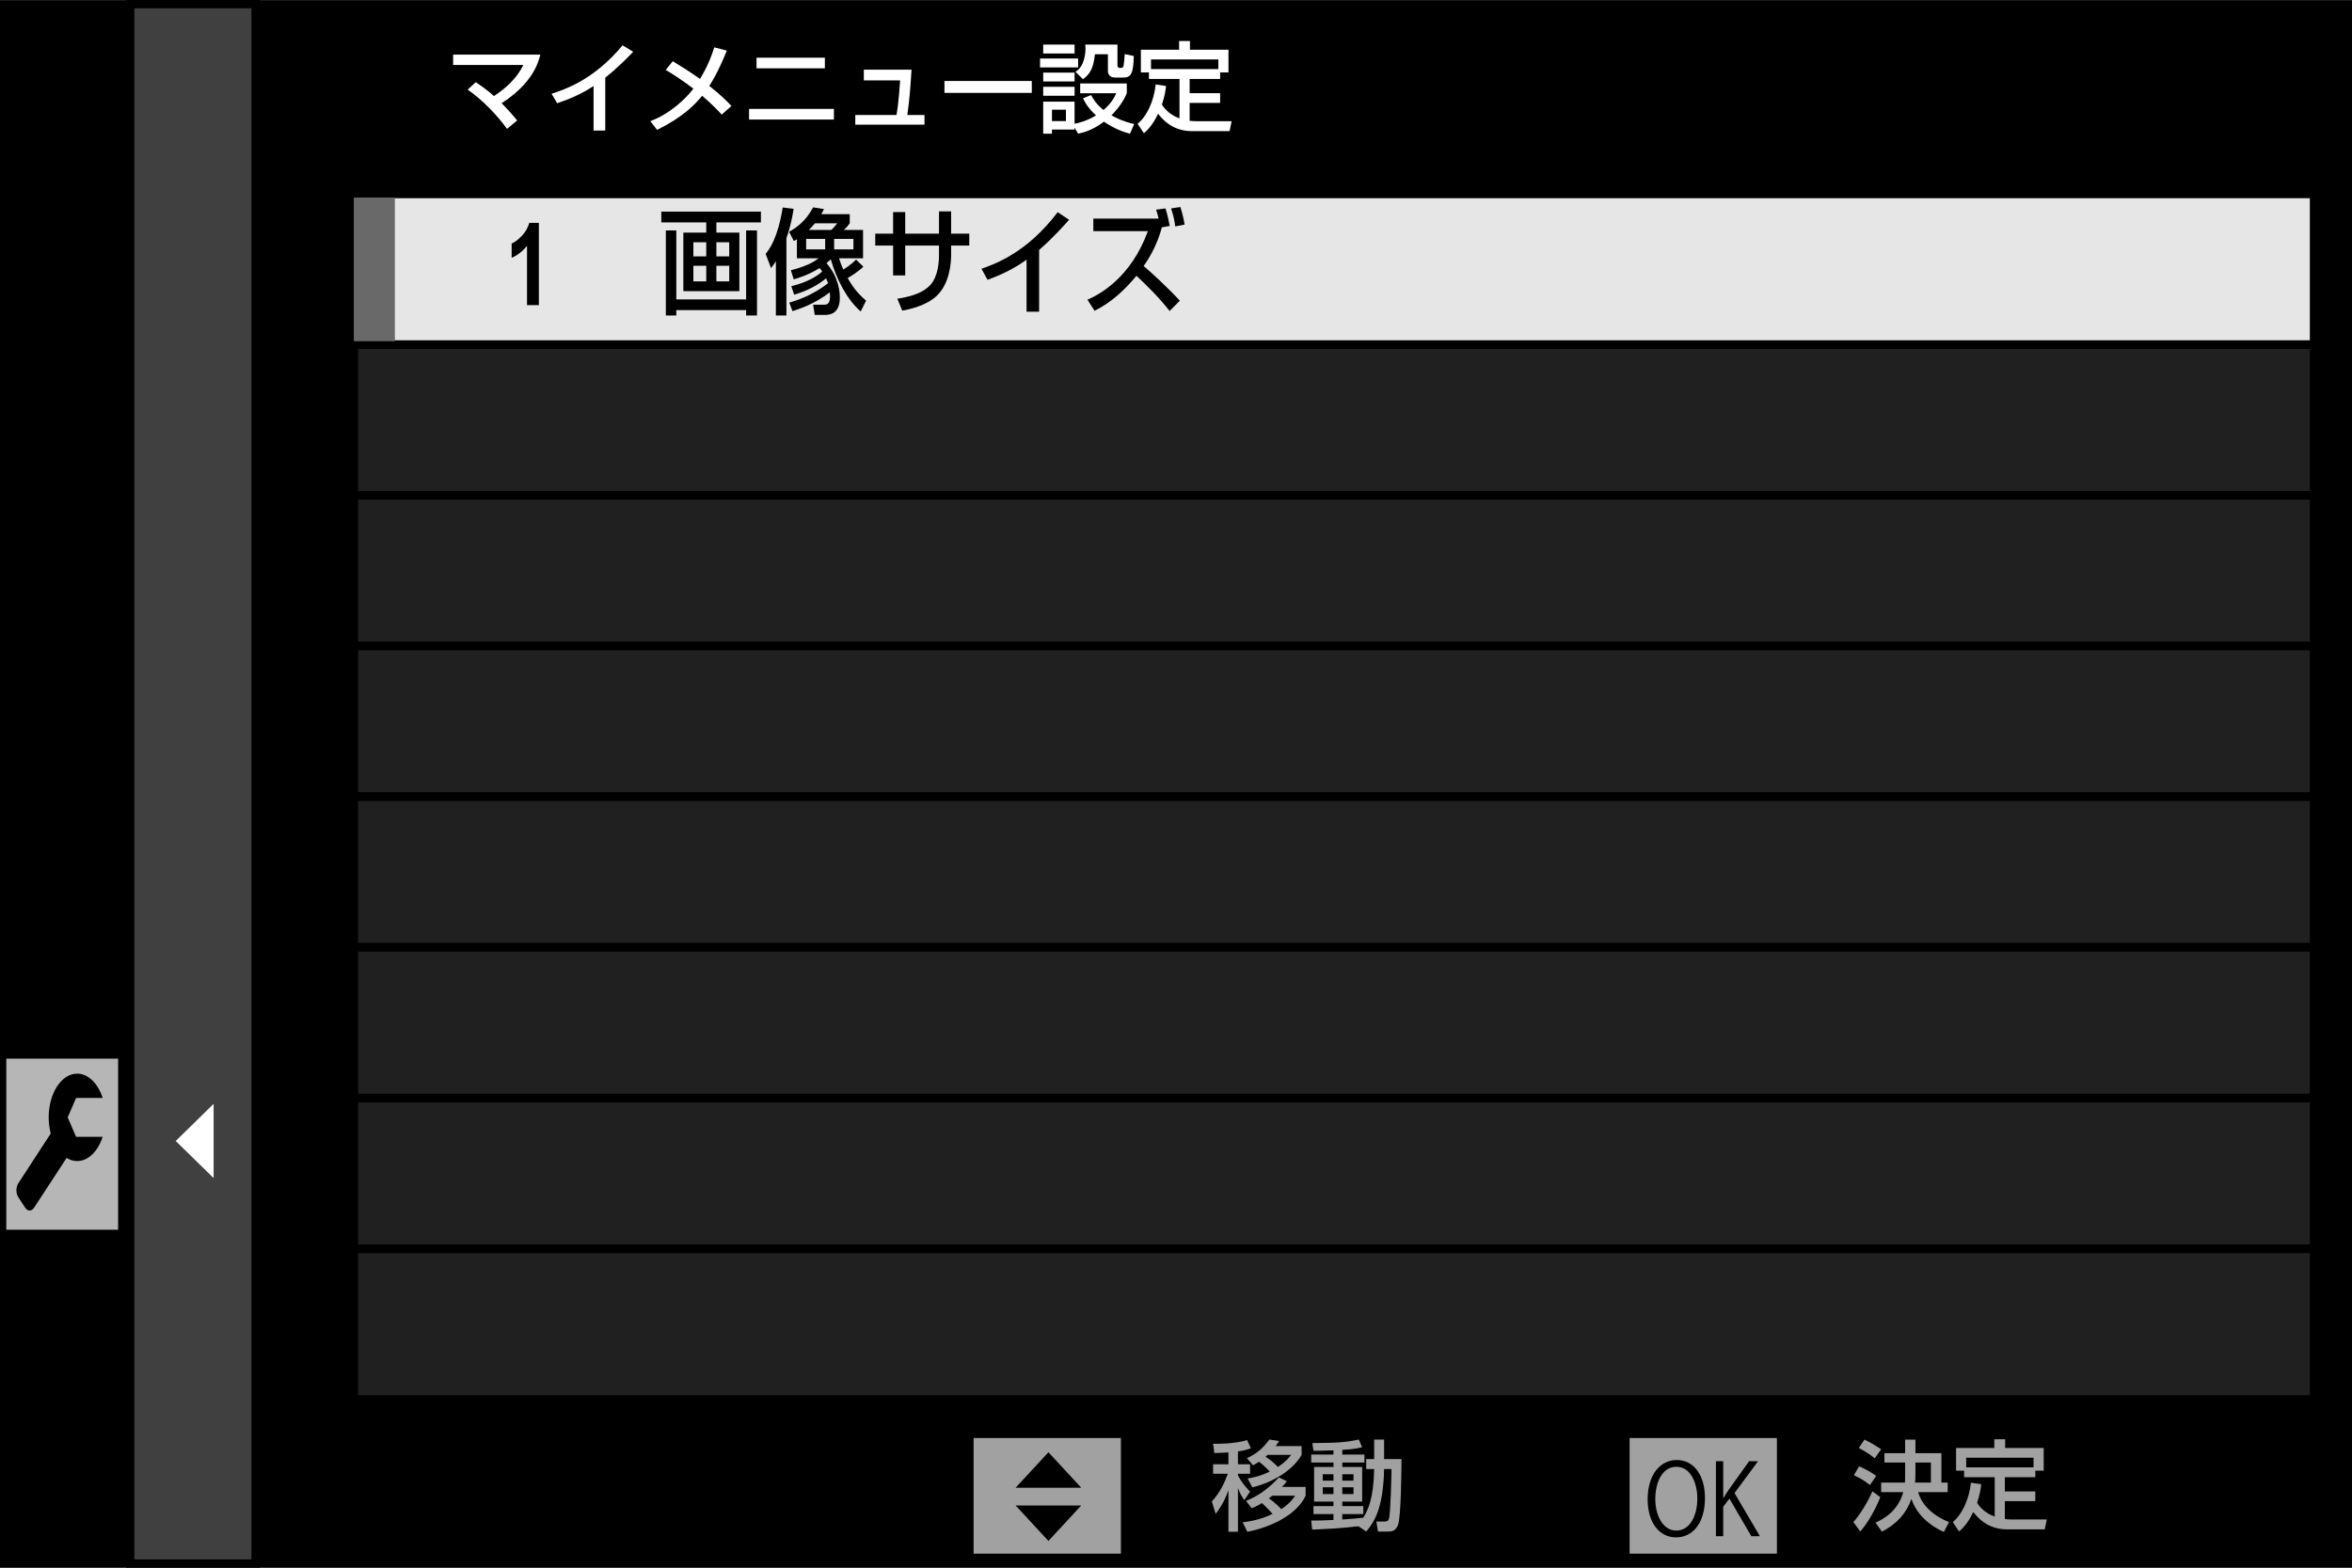 <?xml version="1.0" encoding="utf-8"?>
<!-- Generator: Adobe Illustrator 16.0.3, SVG Export Plug-In . SVG Version: 6.00 Build 0)  -->
<!DOCTYPE svg PUBLIC "-//W3C//DTD SVG 1.1//EN" "http://www.w3.org/Graphics/SVG/1.1/DTD/svg11.dtd">
<svg version="1.1" xmlns="http://www.w3.org/2000/svg" xmlns:xlink="http://www.w3.org/1999/xlink" x="0px" y="0px" width="320px"
	 height="213.332px" viewBox="0 0 320 213.332" enable-background="new 0 0 320 213.332" xml:space="preserve">
<rect x="0" y="0" width="320" height="213.332" fill="#808080" stroke="none"/>
<g id="レイヤー_1">
	<rect y="0.022" width="320" height="213.31"/>
	<g opacity="0.5">
		<g>
			<rect x="47.542" y="25.81" fill="none" width="267.901" height="165.216"/>
			<rect x="48.136" y="26.387" fill="#404040" width="266.716" height="20.509"/>
			
				<rect x="48.136" y="26.387" fill="none" stroke="#000000" stroke-width="1.173" stroke-miterlimit="10" width="266.716" height="20.509"/>
			<rect x="48.136" y="46.896" fill="#404040" width="266.716" height="20.507"/>
			
				<rect x="48.136" y="46.896" fill="none" stroke="#000000" stroke-width="1.173" stroke-miterlimit="10" width="266.716" height="20.507"/>
			<rect x="48.136" y="67.401" fill="#404040" width="266.716" height="20.511"/>
			
				<rect x="48.136" y="67.401" fill="none" stroke="#000000" stroke-width="1.173" stroke-miterlimit="10" width="266.716" height="20.511"/>
			<rect x="48.136" y="87.912" fill="#404040" width="266.716" height="20.505"/>
			
				<rect x="48.136" y="87.912" fill="none" stroke="#000000" stroke-width="1.173" stroke-miterlimit="10" width="266.716" height="20.505"/>
			<rect x="48.136" y="108.417" fill="#404040" width="266.716" height="20.506"/>
			
				<rect x="48.136" y="108.417" fill="none" stroke="#000000" stroke-width="1.173" stroke-miterlimit="10" width="266.716" height="20.506"/>
			<rect x="48.136" y="128.923" fill="#404040" width="266.716" height="20.509"/>
			
				<rect x="48.136" y="128.923" fill="none" stroke="#000000" stroke-width="1.173" stroke-miterlimit="10" width="266.716" height="20.509"/>
			<rect x="48.136" y="149.432" fill="#404040" width="266.716" height="20.509"/>
			
				<rect x="48.136" y="149.432" fill="none" stroke="#000000" stroke-width="1.173" stroke-miterlimit="10" width="266.716" height="20.509"/>
			<rect x="48.136" y="169.94" fill="#404040" width="266.716" height="20.502"/>
			
				<rect x="48.136" y="169.94" fill="none" stroke="#000000" stroke-width="1.173" stroke-miterlimit="10" width="266.716" height="20.502"/>
		</g>
	</g>
	<rect x="17.716" y="0.563" fill="#404040" width="17.055" height="212.196"/>
	
		<rect x="17.716" y="0.563" fill="none" stroke="#000000" stroke-width="1.125" stroke-miterlimit="10" width="17.055" height="212.196"/>
	<rect x="48.132" y="26.385" fill="#E6E6E6" width="266.719" height="20.507"/>
	
		<rect x="48.132" y="26.385" fill="none" stroke="#000000" stroke-width="1.173" stroke-miterlimit="10" width="266.719" height="20.507"/>
	<rect x="48.136" y="26.887" fill="#696969" width="5.589" height="19.546"/>
	<polygon fill="#FFFFFF" points="29.064,160.316 29.064,150.214 23.906,155.268 	"/>
	<rect x="221.718" y="195.689" fill="#A1A1A1" width="20.039" height="15.735"/>
	<rect x="132.463" y="195.689" fill="#A1A1A1" width="20.041" height="15.735"/>
	<g>
		<path d="M231.967,203.852c0,3.59-1.789,5.357-3.939,5.357c-2.256,0-3.858-1.995-3.858-5.182c0-3.321,1.684-5.347,3.965-5.347
			C230.464,198.681,231.967,200.771,231.967,203.852z M225.209,203.998c0,2.168,1.003,4.285,2.855,4.285
			c1.874,0,2.866-2.051,2.866-4.377c0-2.051-0.896-4.303-2.845-4.303C226.08,199.604,225.209,201.83,225.209,203.998z"/>
		<path d="M239.441,209.048h-1.169l-2.973-5.115l-0.849,1.109v4.006h-0.992v-10.205h0.992v4.983h0.048
			c0.228-0.39,0.478-0.765,0.705-1.1l2.771-3.884h1.216l-3.2,4.336L239.441,209.048z"/>
	</g>
	<polygon points="138.179,202.451 142.644,197.626 147.107,202.451 	"/>
	<polygon points="147.107,204.865 142.644,209.694 138.179,204.865 	"/>
	<rect x="0.856" y="144.063" fill-rule="evenodd" clip-rule="evenodd" fill="#B6B6B6" width="15.215" height="23.283"/>
	<path fill-rule="evenodd" clip-rule="evenodd" d="M10.352,154.701h3.616c-0.634,1.947-1.951,3.3-3.471,3.3
		c-0.505,0-0.989-0.15-1.431-0.434L4.64,164.34c-0.336,0.519-0.882,0.519-1.22,0l-0.934-1.433c-0.336-0.511-0.336-1.356,0-1.874
		l4.414-6.78c-0.173-0.68-0.274-1.422-0.274-2.201c0-3.285,1.733-5.949,3.872-5.949c1.523,0,2.839,1.352,3.475,3.311h-3.62
		l-1.145,2.643L10.352,154.701z"/>
	<g>
		<path fill="#FFFFFF" d="M68.983,17.536c-1.271-1.778-3.359-3.972-5.352-5.337l1.097-1.016c1.165,0.775,1.861,1.337,2.475,1.885
			c1.659-1.069,3.131-2.448,4.002-4.228h-9.553V7.436h11.866c-0.188,0.709-0.588,2.315-2.3,4.16
			c-0.709,0.777-1.725,1.659-2.971,2.449c0.978,0.976,1.659,1.806,2.115,2.341L68.983,17.536z"/>
		<path fill="#FFFFFF" d="M82.35,17.764h-1.593v-6.06c-1.525,1.016-3.21,1.766-4.95,2.341l-0.763-1.285
			c1.806-0.59,5.781-1.9,9.659-6.596l1.446,0.884c-0.522,0.535-1.94,2.032-3.8,3.519V17.764z"/>
		<path fill="#FFFFFF" d="M98.192,15.596c-0.456-0.495-1.19-1.297-2.662-2.569c-0.963,1.19-2.569,2.89-6.128,4.643l-0.922-1.178
			c0.628-0.253,2.247-0.869,4.241-2.675c0.628-0.575,1.204-1.204,1.619-1.753c-1.793-1.351-2.931-2.047-3.759-2.554l0.95-1.178
			c0.843,0.507,2.113,1.284,3.706,2.407c1.256-2.06,1.712-3.598,1.94-4.294l1.712,0.441c-0.389,0.937-1.218,2.984-2.383,4.803
			c1.7,1.353,2.515,2.209,3.011,2.73L98.192,15.596z"/>
		<path fill="#FFFFFF" d="M113.459,14.821v1.446h-11.546v-1.446H113.459z M112.228,7.852v1.444h-9.297V7.852H112.228z"/>
		<path fill="#FFFFFF" d="M124.017,9.483c-0.188,3.078-0.334,4.469-0.575,6.168h2.341v1.31h-9.418v-1.31h5.606
			c0.32-1.74,0.481-4.536,0.494-4.709h-4.937V9.483H124.017z"/>
		<path fill="#FFFFFF" d="M140.38,11.021v1.619H128.5v-1.619H140.38z"/>
		<path fill="#FFFFFF" d="M141.505,7.958h5.178v1.216h-5.178V7.958z M141.933,6.071h4.268v1.206h-4.268V6.071z M141.933,9.884h4.268
			v1.205h-4.268V9.884z M146.201,17.364v0.266h-3.078v0.563h-1.19V13.83h4.268v3.012c0.549-0.108,1.632-0.362,2.916-1.137
			c-1.163-1.071-1.563-1.9-1.766-2.328l1.097-0.441c0.228,0.413,0.669,1.229,1.687,2.032c1.097-0.922,1.525-1.806,1.738-2.275
			h-4.909v-1.337h6.341v1.337c-0.226,0.522-0.735,1.646-2.085,2.997c0.615,0.362,1.484,0.803,3.09,1.191l-0.575,1.312
			c-0.603-0.16-1.861-0.509-3.546-1.632c-1.619,1.231-2.916,1.498-3.506,1.632L146.201,17.364z M141.933,11.811h4.268v1.216h-4.268
			V11.811z M143.124,14.927v1.553h1.9v-1.553H143.124z M146.322,9.764c1.257-0.709,1.364-2.637,1.364-3.131
			c0-0.241-0.013-0.401-0.026-0.563h4.375v2.837c0,0.147,0.053,0.334,0.307,0.334h0.228c0.16,0,0.268-0.134,0.294-0.281
			c0.027-0.106,0.134-0.95,0.162-1.605l1.229,0.268c-0.039,2.3-0.36,2.929-1.363,2.929h-1.19c-0.937,0-0.965-0.748-0.965-0.869v-2.3
			h-1.766c-0.2,1.819-0.601,2.635-1.619,3.397L146.322,9.764z"/>
		<path fill="#FFFFFF" d="M158.646,11.705c-0.053,0.441-0.147,1.284-0.563,2.528c0.347,0.548,1.031,1.378,2.394,1.873V10.74h-4.16
			V9.858h-1.097V6.767h5.204v-1.19h1.472v1.19h5.243v3.091h-1.135v0.882h-4.149v1.94h4.149v1.325h-4.149v2.435
			c0.188,0.013,0.443,0.053,0.896,0.053h4.818l-0.283,1.352h-5.123c-2.715,0-4.067-1.699-4.602-2.368
			c-0.791,1.685-1.606,2.368-1.928,2.649l-0.856-1.271c1.218-1.003,2.221-3.05,2.462-5.365L158.646,11.705z M165.762,9.402v-1.31
			h-9.163v1.31H165.762z"/>
	</g>
	<g>
		<path d="M73.317,41.525h-1.613v-8.064c-0.604,0.737-1.301,1.277-2.091,1.623v-1.942c0.448-0.196,0.913-0.549,1.396-1.058
			c0.481-0.509,0.816-1.095,1.003-1.758h1.305V41.525z"/>
		<path d="M103.524,30.266h-6.058v1.389h3.129v7.965h-7.622v-7.965h3.115v-1.389h-6.115v-1.47h13.551V30.266z M90.591,31.357h1.422
			v9.387h9.501v-9.387h1.479v11.574h-1.479v-0.733h-9.501v0.733h-1.422V31.357z M94.337,32.967v1.922h1.751v-1.922H94.337z
			 M94.337,36.167v2.124h1.751v-2.124H94.337z M97.466,32.967v1.922h1.751v-1.922H97.466z M97.466,36.167v2.124h1.751v-2.124H97.466
			z"/>
		<path d="M106.997,42.931h-1.435v-7.388c-0.245,0.392-0.344,0.533-0.66,0.938l-0.733-1.937c0.503-0.625,1.623-2.028,2.326-6.31
			l1.479,0.188c-0.13,0.86-0.36,2.22-0.978,3.983V42.931z M117.103,42.385c-1.851-1.61-3.272-4.311-4.075-7.107
			c-0.101,0.11-0.245,0.25-0.575,0.531c1.694,1.968,1.81,3.952,1.81,4.717c0,2.326-1.607,2.326-1.995,2.326h-1.422l-0.215-1.389
			h1.479c0.344,0,0.818-0.048,0.818-1.077c0-0.298-0.015-0.485-0.03-0.61c-2.109,1.625-4.191,2.28-5.08,2.562l-0.432-1.156
			c0.791-0.233,3.045-0.891,5.27-2.64c-0.086-0.25-0.173-0.467-0.259-0.671c-0.99,0.843-2.526,1.703-4.349,2.232l-0.388-1.154
			c2.411-0.595,3.631-1.484,4.206-1.999c-0.072-0.125-0.173-0.25-0.358-0.47c-1.551,0.97-2.973,1.374-3.519,1.532l-0.386-1.235
			c0.702-0.188,2.626-0.687,3.759-1.624h-2.941v-2.593c-0.158,0.094-0.274,0.171-0.417,0.233l-0.645-1.25
			c1.018-0.577,2.267-1.437,3.272-3.326l1.479,0.235c-0.202,0.39-0.274,0.515-0.373,0.687h3.875v1.25
			c-0.273,0.375-0.459,0.577-0.79,0.904h2.598v3.859h-3.258c0.101,0.327,0.257,0.827,0.573,1.53c0.13-0.079,1.02-0.625,1.738-1.358
			l0.99,0.967c-0.646,0.641-1.708,1.312-2.139,1.547c0.531,0.889,1.104,1.874,2.512,3.076L117.103,42.385z M112.267,32.515h-2.585
			v1.42h2.585V32.515z M110.874,30.391c-0.287,0.358-0.632,0.717-0.832,0.904h3.072c0.358-0.358,0.559-0.608,0.789-0.904H110.874z
			 M116.112,32.515h-2.626v1.42h2.626V32.515z"/>
		<path d="M127.754,28.767h1.65v3.028h2.469v1.624h-2.469v1.283c0,0.966-0.158,3.888-1.996,5.589
			c-1.435,1.312-3.574,1.782-4.65,1.984l-0.674-1.625c1.393-0.218,3.359-0.625,4.507-1.889c1.062-1.172,1.163-3.219,1.163-4.046
			v-1.297h-4.594v4.061h-1.65v-4.061h-2.427v-1.624h2.427v-2.936h1.65v2.936h4.594V28.767z"/>
		<path d="M141.376,42.415h-1.708v-7.074c-1.637,1.187-3.445,2.062-5.312,2.734l-0.817-1.5c1.938-0.687,6.201-2.219,10.365-7.7
			l1.549,1.031c-0.559,0.625-2.08,2.374-4.076,4.108V42.415z"/>
		<path d="M158.572,28.358c0.329,1.095,0.459,1.766,0.573,2.391l-1.077,0.188c-0.66,2.655-2.109,4.764-2.468,5.264
			c0.818,0.67,3.359,3.013,4.922,4.714l-1.391,1.408c-1.365-1.75-2.914-3.296-4.509-4.796c-1.621,1.968-3.502,3.686-5.698,4.763
			l-0.976-1.5c1.779-0.779,5.942-3.076,8.225-9.337h-7.421V29.75h8.886c-0.129-0.563-0.245-0.92-0.344-1.218L158.572,28.358z
			 M159.894,30.812c-0.059-0.5-0.158-1.233-0.561-2.453l1.262-0.188c0.346,1.095,0.474,1.766,0.575,2.391L159.894,30.812z"/>
	</g>
	<g>
		<path fill="#A1A1A1" d="M255.816,203.733c-0.588,1.581-1.738,3.587-2.716,4.671l-0.938-1.271c0.963-1.084,2.007-2.837,2.584-4.189
			L255.816,203.733z M252.938,199.548c0.537,0.214,1.459,0.654,2.33,1.298l-0.856,1.242c-0.617-0.522-1.484-1.029-2.183-1.338
			L252.938,199.548z M253.663,195.906c0.654,0.298,1.646,0.871,2.274,1.313l-0.871,1.23c-0.654-0.547-1.43-1.028-2.168-1.403
			L253.663,195.906z M259.201,197.755v-1.849h1.403v1.849h3.531v3.998h0.856v1.301h-4.013c0.496,1.83,2.168,3.278,4.2,4.079
			l-0.709,1.338c-2.499-1.136-3.852-2.837-4.414-4.483c-0.709,1.98-1.98,3.385-4.013,4.442l-0.871-1.23
			c0.923-0.415,3.024-1.444,3.774-4.146h-3.01v-1.301h3.237c0.026-0.334,0.026-0.426,0.026-1.308v-1.419h-2.812v-1.271H259.201z
			 M262.706,201.753v-2.727h-2.102v1.363c0,0.709-0.025,1.084-0.052,1.363H262.706z"/>
		<path fill="#A1A1A1" d="M269.557,201.98c-0.056,0.441-0.147,1.287-0.563,2.528c0.349,0.552,1.029,1.378,2.396,1.874v-5.364h-4.163
			v-0.883h-1.095v-3.09h5.203v-1.19h1.474v1.19h5.244v3.09h-1.14v0.883h-4.146v1.939h4.146v1.323h-4.146v2.437
			c0.188,0.015,0.441,0.055,0.897,0.055h4.813l-0.279,1.349h-5.126c-2.716,0-4.064-1.697-4.601-2.366
			c-0.79,1.687-1.606,2.366-1.926,2.649l-0.856-1.271c1.217-1.003,2.22-3.05,2.462-5.365L269.557,201.98z M276.675,199.681v-1.313
			h-9.165v1.313H276.675z"/>
	</g>
	<g>
		<path fill="#A1A1A1" d="M167.133,197.648c-0.548,0.04-1.044,0.066-1.913,0.081l-0.174-1.261c0.628,0.015,2.741,0.04,4.641-0.492
			l0.496,1.109c-0.44,0.162-0.815,0.294-1.753,0.427v1.753h1.646v1.286h-1.646v0.238c0.431,0.816,0.992,1.525,1.646,2.194
			l-0.775,1.15c-0.375-0.508-0.577-0.856-0.871-1.632v5.942h-1.297v-5.648c-0.669,1.849-1.338,2.689-1.738,3.212l-0.521-1.687
			c1.15-1.217,1.793-2.701,2.179-3.771h-2.006v-1.286h2.087V197.648z M177.636,202.345v1.19c-1.14,2.514-4.575,4.267-7.935,4.91
			l-0.628-1.287c0.978-0.121,2.437-0.345,4.067-1.149c-0.309-0.36-1.099-1.165-1.458-1.47c-0.577,0.374-0.978,0.532-1.379,0.709
			l-0.775-1.004c1.511-0.603,2.929-1.539,4.469-3.186l1.084,0.507c-0.217,0.298-0.363,0.471-0.657,0.779H177.636z M177.088,196.792
			v1.19c-1.18,2.113-4.002,3.785-6.703,4.414l-0.643-1.202c0.724-0.121,1.712-0.309,3.01-0.937c-0.36-0.404-0.897-0.927-1.459-1.338
			c-0.375,0.238-0.467,0.294-0.816,0.481l-0.83-0.963c1.418-0.684,2.128-1.312,3.064-2.543l1.313,0.198
			c-0.214,0.335-0.295,0.471-0.467,0.698H177.088z M172.457,197.982c-0.08,0.092-0.161,0.158-0.278,0.254
			c0.628,0.4,1.069,0.75,1.697,1.393c1.059-0.724,1.403-1.165,1.793-1.646H172.457z M173.111,203.535
			c-0.188,0.133-0.294,0.229-0.481,0.36c0.912,0.613,1.565,1.338,1.688,1.47c1.205-0.786,1.687-1.525,1.899-1.83H173.111z"/>
		<path fill="#A1A1A1" d="M184.819,207.695c-2.433,0.294-4.615,0.386-6.287,0.455l-0.133-1.23c0.775,0,1.617,0,3.024-0.081v-0.805
			h-2.716v-1.08h2.716v-0.618h-2.635v-4.707h2.635v-0.603h-3.024v-1.084h3.024v-0.577c-1.271,0.056-2.062,0.056-2.716,0.056
			l-0.161-1.044c3.41-0.025,4.494-0.096,6.328-0.481l0.44,1.044c-0.532,0.132-1.15,0.279-2.689,0.359v0.644h3.013v1.084h-3.013
			v0.603h2.704v4.707h-2.704v0.618h2.862v1.08h-2.862v0.738c1.352-0.08,2.116-0.161,2.852-0.242
			c0.588-0.963,1.403-2.433,1.484-6.622h-1.084v-1.353h1.084v-2.66h1.353v2.66h2.366c-0.015,1.595-0.055,7.787-0.467,8.927
			c-0.349,0.933-0.886,0.933-1.459,0.933h-1.271l-0.228-1.363h1.099c0.492,0,0.573-0.238,0.614-0.349
			c0.228-0.761,0.349-5.766,0.349-6.795h-1.003c-0.106,5.284-1.327,7.225-2.437,8.507L184.819,207.695z M179.965,200.617v0.871
			h1.459v-0.871H179.965z M179.965,202.396v0.922h1.459v-0.922H179.965z M182.626,200.617v0.871h1.524v-0.871H182.626z
			 M182.626,202.396v0.922h1.524v-0.922H182.626z"/>
	</g>
</g>
<g id="text">
</g>
</svg>
